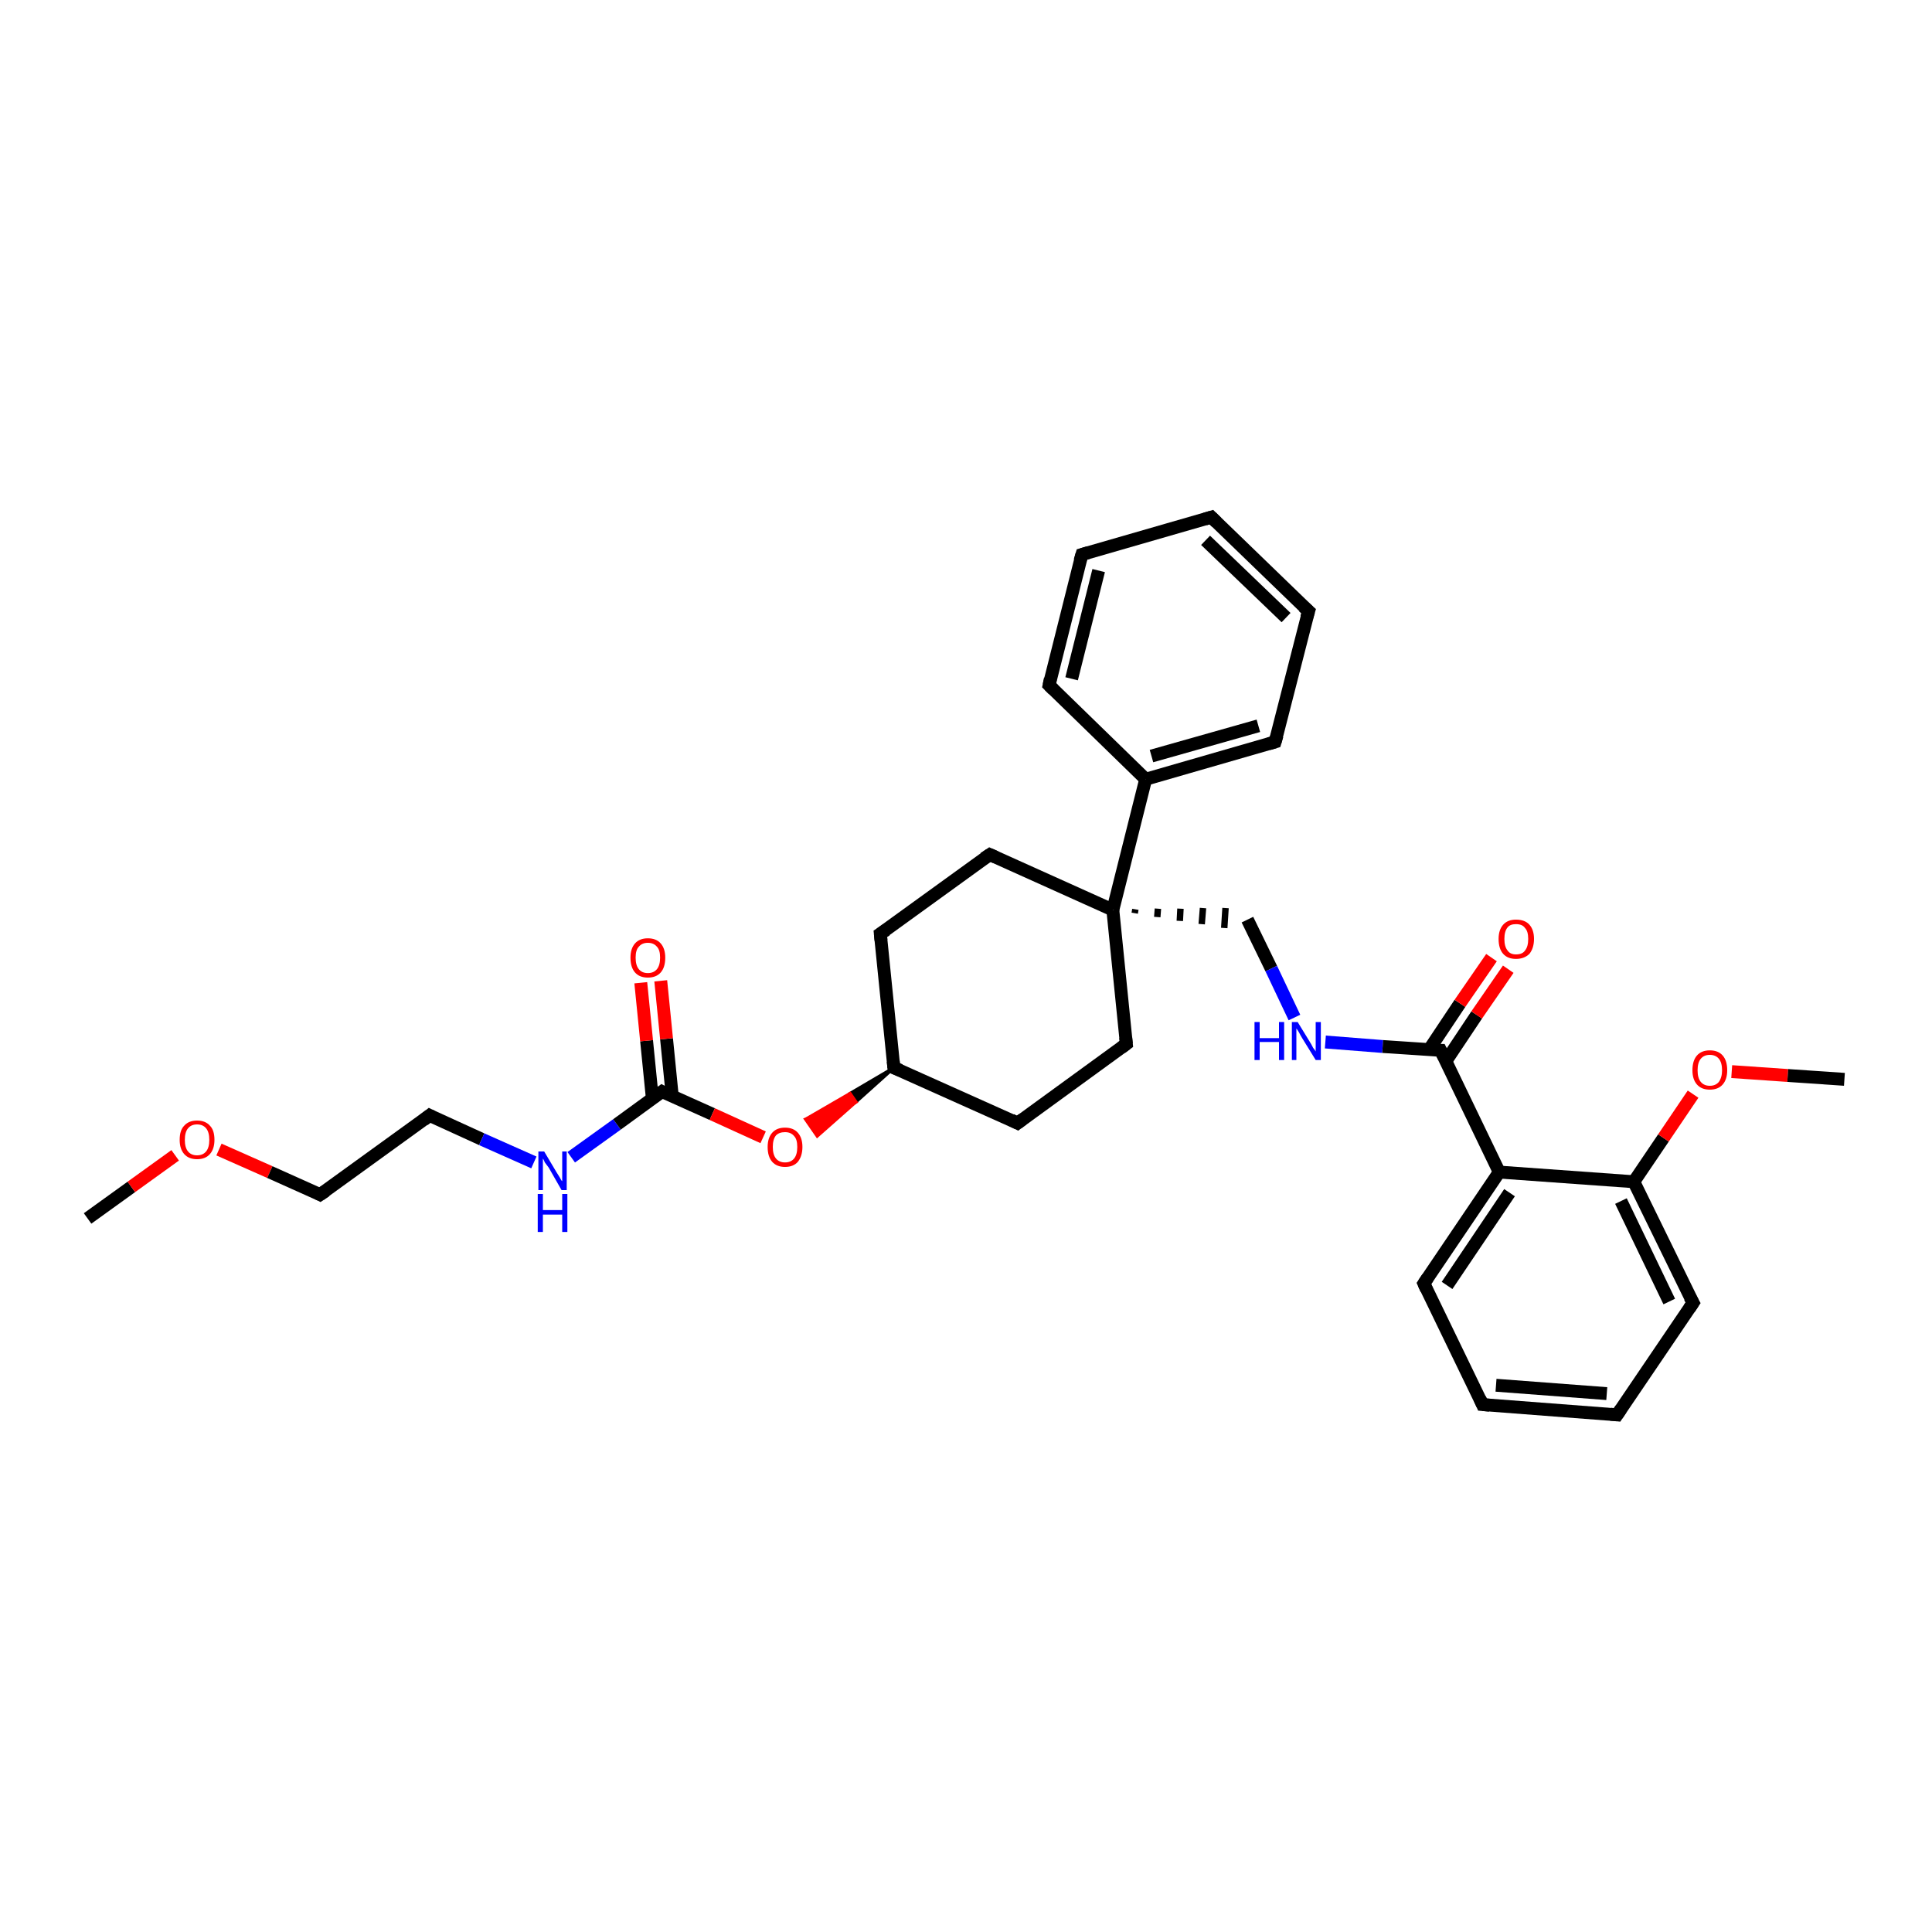 <?xml version='1.0' encoding='iso-8859-1'?>
<svg version='1.1' baseProfile='full'
              xmlns='http://www.w3.org/2000/svg'
                      xmlns:rdkit='http://www.rdkit.org/xml'
                      xmlns:xlink='http://www.w3.org/1999/xlink'
                  xml:space='preserve'
width='300px' height='300px' viewBox='0 0 300 300'>
<!-- END OF HEADER -->
<rect style='opacity:1.0;fill:#FFFFFF;stroke:none' width='300.0' height='300.0' x='0.0' y='0.0'> </rect>
<path class='bond-0 atom-0 atom-1' d='M 13.6,189.2 L 20.4,184.3' style='fill:none;fill-rule:evenodd;stroke:#000000;stroke-width:2.0px;stroke-linecap:butt;stroke-linejoin:miter;stroke-opacity:1' />
<path class='bond-0 atom-0 atom-1' d='M 20.4,184.3 L 27.2,179.4' style='fill:none;fill-rule:evenodd;stroke:#FF0000;stroke-width:2.0px;stroke-linecap:butt;stroke-linejoin:miter;stroke-opacity:1' />
<path class='bond-1 atom-1 atom-2' d='M 34.0,178.5 L 41.9,182.0' style='fill:none;fill-rule:evenodd;stroke:#FF0000;stroke-width:2.0px;stroke-linecap:butt;stroke-linejoin:miter;stroke-opacity:1' />
<path class='bond-1 atom-1 atom-2' d='M 41.9,182.0 L 49.7,185.5' style='fill:none;fill-rule:evenodd;stroke:#000000;stroke-width:2.0px;stroke-linecap:butt;stroke-linejoin:miter;stroke-opacity:1' />
<path class='bond-2 atom-2 atom-3' d='M 49.7,185.5 L 66.7,173.2' style='fill:none;fill-rule:evenodd;stroke:#000000;stroke-width:2.0px;stroke-linecap:butt;stroke-linejoin:miter;stroke-opacity:1' />
<path class='bond-3 atom-3 atom-4' d='M 66.7,173.2 L 74.8,176.9' style='fill:none;fill-rule:evenodd;stroke:#000000;stroke-width:2.0px;stroke-linecap:butt;stroke-linejoin:miter;stroke-opacity:1' />
<path class='bond-3 atom-3 atom-4' d='M 74.8,176.9 L 82.9,180.5' style='fill:none;fill-rule:evenodd;stroke:#0000FF;stroke-width:2.0px;stroke-linecap:butt;stroke-linejoin:miter;stroke-opacity:1' />
<path class='bond-4 atom-4 atom-5' d='M 88.7,179.7 L 95.8,174.6' style='fill:none;fill-rule:evenodd;stroke:#0000FF;stroke-width:2.0px;stroke-linecap:butt;stroke-linejoin:miter;stroke-opacity:1' />
<path class='bond-4 atom-4 atom-5' d='M 95.8,174.6 L 102.8,169.5' style='fill:none;fill-rule:evenodd;stroke:#000000;stroke-width:2.0px;stroke-linecap:butt;stroke-linejoin:miter;stroke-opacity:1' />
<path class='bond-5 atom-5 atom-6' d='M 104.4,170.3 L 103.5,161.3' style='fill:none;fill-rule:evenodd;stroke:#000000;stroke-width:2.0px;stroke-linecap:butt;stroke-linejoin:miter;stroke-opacity:1' />
<path class='bond-5 atom-5 atom-6' d='M 103.5,161.3 L 102.6,152.3' style='fill:none;fill-rule:evenodd;stroke:#FF0000;stroke-width:2.0px;stroke-linecap:butt;stroke-linejoin:miter;stroke-opacity:1' />
<path class='bond-5 atom-5 atom-6' d='M 101.3,170.6 L 100.4,161.6' style='fill:none;fill-rule:evenodd;stroke:#000000;stroke-width:2.0px;stroke-linecap:butt;stroke-linejoin:miter;stroke-opacity:1' />
<path class='bond-5 atom-5 atom-6' d='M 100.4,161.6 L 99.5,152.6' style='fill:none;fill-rule:evenodd;stroke:#FF0000;stroke-width:2.0px;stroke-linecap:butt;stroke-linejoin:miter;stroke-opacity:1' />
<path class='bond-6 atom-5 atom-7' d='M 102.8,169.5 L 110.6,173.0' style='fill:none;fill-rule:evenodd;stroke:#000000;stroke-width:2.0px;stroke-linecap:butt;stroke-linejoin:miter;stroke-opacity:1' />
<path class='bond-6 atom-5 atom-7' d='M 110.6,173.0 L 118.5,176.6' style='fill:none;fill-rule:evenodd;stroke:#FF0000;stroke-width:2.0px;stroke-linecap:butt;stroke-linejoin:miter;stroke-opacity:1' />
<path class='bond-7 atom-8 atom-7' d='M 138.8,165.8 L 132.9,171.1 L 132.0,169.8 Z' style='fill:#000000;fill-rule:evenodd;fill-opacity:1;stroke:#000000;stroke-width:0.5px;stroke-linecap:butt;stroke-linejoin:miter;stroke-opacity:1;' />
<path class='bond-7 atom-8 atom-7' d='M 132.9,171.1 L 125.1,173.8 L 126.9,176.4 Z' style='fill:#FF0000;fill-rule:evenodd;fill-opacity:1;stroke:#FF0000;stroke-width:0.5px;stroke-linecap:butt;stroke-linejoin:miter;stroke-opacity:1;' />
<path class='bond-7 atom-8 atom-7' d='M 132.9,171.1 L 132.0,169.8 L 125.1,173.8 Z' style='fill:#FF0000;fill-rule:evenodd;fill-opacity:1;stroke:#FF0000;stroke-width:0.5px;stroke-linecap:butt;stroke-linejoin:miter;stroke-opacity:1;' />
<path class='bond-8 atom-8 atom-9' d='M 138.8,165.8 L 136.7,145.0' style='fill:none;fill-rule:evenodd;stroke:#000000;stroke-width:2.0px;stroke-linecap:butt;stroke-linejoin:miter;stroke-opacity:1' />
<path class='bond-9 atom-9 atom-10' d='M 136.7,145.0 L 153.7,132.7' style='fill:none;fill-rule:evenodd;stroke:#000000;stroke-width:2.0px;stroke-linecap:butt;stroke-linejoin:miter;stroke-opacity:1' />
<path class='bond-10 atom-10 atom-11' d='M 153.7,132.7 L 172.8,141.3' style='fill:none;fill-rule:evenodd;stroke:#000000;stroke-width:2.0px;stroke-linecap:butt;stroke-linejoin:miter;stroke-opacity:1' />
<path class='bond-11 atom-11 atom-12' d='M 176.2,141.8 L 176.3,141.2' style='fill:none;fill-rule:evenodd;stroke:#000000;stroke-width:1.0px;stroke-linecap:butt;stroke-linejoin:miter;stroke-opacity:1' />
<path class='bond-11 atom-11 atom-12' d='M 179.7,142.4 L 179.8,141.1' style='fill:none;fill-rule:evenodd;stroke:#000000;stroke-width:1.0px;stroke-linecap:butt;stroke-linejoin:miter;stroke-opacity:1' />
<path class='bond-11 atom-11 atom-12' d='M 183.2,143.0 L 183.3,141.1' style='fill:none;fill-rule:evenodd;stroke:#000000;stroke-width:1.0px;stroke-linecap:butt;stroke-linejoin:miter;stroke-opacity:1' />
<path class='bond-11 atom-11 atom-12' d='M 186.6,143.5 L 186.8,141.0' style='fill:none;fill-rule:evenodd;stroke:#000000;stroke-width:1.0px;stroke-linecap:butt;stroke-linejoin:miter;stroke-opacity:1' />
<path class='bond-11 atom-11 atom-12' d='M 190.1,144.1 L 190.3,141.0' style='fill:none;fill-rule:evenodd;stroke:#000000;stroke-width:1.0px;stroke-linecap:butt;stroke-linejoin:miter;stroke-opacity:1' />
<path class='bond-12 atom-12 atom-13' d='M 193.7,142.8 L 197.4,150.4' style='fill:none;fill-rule:evenodd;stroke:#000000;stroke-width:2.0px;stroke-linecap:butt;stroke-linejoin:miter;stroke-opacity:1' />
<path class='bond-12 atom-12 atom-13' d='M 197.4,150.4 L 201.0,158.0' style='fill:none;fill-rule:evenodd;stroke:#0000FF;stroke-width:2.0px;stroke-linecap:butt;stroke-linejoin:miter;stroke-opacity:1' />
<path class='bond-13 atom-13 atom-14' d='M 205.8,161.8 L 214.7,162.5' style='fill:none;fill-rule:evenodd;stroke:#0000FF;stroke-width:2.0px;stroke-linecap:butt;stroke-linejoin:miter;stroke-opacity:1' />
<path class='bond-13 atom-13 atom-14' d='M 214.7,162.5 L 223.7,163.1' style='fill:none;fill-rule:evenodd;stroke:#000000;stroke-width:2.0px;stroke-linecap:butt;stroke-linejoin:miter;stroke-opacity:1' />
<path class='bond-14 atom-14 atom-15' d='M 224.5,164.8 L 229.3,157.6' style='fill:none;fill-rule:evenodd;stroke:#000000;stroke-width:2.0px;stroke-linecap:butt;stroke-linejoin:miter;stroke-opacity:1' />
<path class='bond-14 atom-14 atom-15' d='M 229.3,157.6 L 234.2,150.5' style='fill:none;fill-rule:evenodd;stroke:#FF0000;stroke-width:2.0px;stroke-linecap:butt;stroke-linejoin:miter;stroke-opacity:1' />
<path class='bond-14 atom-14 atom-15' d='M 221.9,163.0 L 226.7,155.8' style='fill:none;fill-rule:evenodd;stroke:#000000;stroke-width:2.0px;stroke-linecap:butt;stroke-linejoin:miter;stroke-opacity:1' />
<path class='bond-14 atom-14 atom-15' d='M 226.7,155.8 L 231.6,148.7' style='fill:none;fill-rule:evenodd;stroke:#FF0000;stroke-width:2.0px;stroke-linecap:butt;stroke-linejoin:miter;stroke-opacity:1' />
<path class='bond-15 atom-14 atom-16' d='M 223.7,163.1 L 232.8,182.0' style='fill:none;fill-rule:evenodd;stroke:#000000;stroke-width:2.0px;stroke-linecap:butt;stroke-linejoin:miter;stroke-opacity:1' />
<path class='bond-16 atom-16 atom-17' d='M 232.8,182.0 L 221.1,199.3' style='fill:none;fill-rule:evenodd;stroke:#000000;stroke-width:2.0px;stroke-linecap:butt;stroke-linejoin:miter;stroke-opacity:1' />
<path class='bond-16 atom-16 atom-17' d='M 234.4,185.2 L 224.7,199.6' style='fill:none;fill-rule:evenodd;stroke:#000000;stroke-width:2.0px;stroke-linecap:butt;stroke-linejoin:miter;stroke-opacity:1' />
<path class='bond-17 atom-17 atom-18' d='M 221.1,199.3 L 230.2,218.1' style='fill:none;fill-rule:evenodd;stroke:#000000;stroke-width:2.0px;stroke-linecap:butt;stroke-linejoin:miter;stroke-opacity:1' />
<path class='bond-18 atom-18 atom-19' d='M 230.2,218.1 L 251.1,219.7' style='fill:none;fill-rule:evenodd;stroke:#000000;stroke-width:2.0px;stroke-linecap:butt;stroke-linejoin:miter;stroke-opacity:1' />
<path class='bond-18 atom-18 atom-19' d='M 232.3,215.1 L 249.5,216.4' style='fill:none;fill-rule:evenodd;stroke:#000000;stroke-width:2.0px;stroke-linecap:butt;stroke-linejoin:miter;stroke-opacity:1' />
<path class='bond-19 atom-19 atom-20' d='M 251.1,219.7 L 262.9,202.3' style='fill:none;fill-rule:evenodd;stroke:#000000;stroke-width:2.0px;stroke-linecap:butt;stroke-linejoin:miter;stroke-opacity:1' />
<path class='bond-20 atom-20 atom-21' d='M 262.9,202.3 L 253.7,183.5' style='fill:none;fill-rule:evenodd;stroke:#000000;stroke-width:2.0px;stroke-linecap:butt;stroke-linejoin:miter;stroke-opacity:1' />
<path class='bond-20 atom-20 atom-21' d='M 259.2,202.1 L 251.7,186.5' style='fill:none;fill-rule:evenodd;stroke:#000000;stroke-width:2.0px;stroke-linecap:butt;stroke-linejoin:miter;stroke-opacity:1' />
<path class='bond-21 atom-21 atom-22' d='M 253.7,183.5 L 258.3,176.7' style='fill:none;fill-rule:evenodd;stroke:#000000;stroke-width:2.0px;stroke-linecap:butt;stroke-linejoin:miter;stroke-opacity:1' />
<path class='bond-21 atom-21 atom-22' d='M 258.3,176.7 L 262.9,169.9' style='fill:none;fill-rule:evenodd;stroke:#FF0000;stroke-width:2.0px;stroke-linecap:butt;stroke-linejoin:miter;stroke-opacity:1' />
<path class='bond-22 atom-22 atom-23' d='M 268.9,166.4 L 277.6,167.0' style='fill:none;fill-rule:evenodd;stroke:#FF0000;stroke-width:2.0px;stroke-linecap:butt;stroke-linejoin:miter;stroke-opacity:1' />
<path class='bond-22 atom-22 atom-23' d='M 277.6,167.0 L 286.4,167.6' style='fill:none;fill-rule:evenodd;stroke:#000000;stroke-width:2.0px;stroke-linecap:butt;stroke-linejoin:miter;stroke-opacity:1' />
<path class='bond-23 atom-11 atom-24' d='M 172.8,141.3 L 174.9,162.1' style='fill:none;fill-rule:evenodd;stroke:#000000;stroke-width:2.0px;stroke-linecap:butt;stroke-linejoin:miter;stroke-opacity:1' />
<path class='bond-24 atom-24 atom-25' d='M 174.9,162.1 L 158.0,174.4' style='fill:none;fill-rule:evenodd;stroke:#000000;stroke-width:2.0px;stroke-linecap:butt;stroke-linejoin:miter;stroke-opacity:1' />
<path class='bond-25 atom-11 atom-26' d='M 172.8,141.3 L 177.9,121.0' style='fill:none;fill-rule:evenodd;stroke:#000000;stroke-width:2.0px;stroke-linecap:butt;stroke-linejoin:miter;stroke-opacity:1' />
<path class='bond-26 atom-26 atom-27' d='M 177.9,121.0 L 198.0,115.2' style='fill:none;fill-rule:evenodd;stroke:#000000;stroke-width:2.0px;stroke-linecap:butt;stroke-linejoin:miter;stroke-opacity:1' />
<path class='bond-26 atom-26 atom-27' d='M 178.8,117.4 L 195.4,112.7' style='fill:none;fill-rule:evenodd;stroke:#000000;stroke-width:2.0px;stroke-linecap:butt;stroke-linejoin:miter;stroke-opacity:1' />
<path class='bond-27 atom-27 atom-28' d='M 198.0,115.2 L 203.2,94.9' style='fill:none;fill-rule:evenodd;stroke:#000000;stroke-width:2.0px;stroke-linecap:butt;stroke-linejoin:miter;stroke-opacity:1' />
<path class='bond-28 atom-28 atom-29' d='M 203.2,94.9 L 188.1,80.3' style='fill:none;fill-rule:evenodd;stroke:#000000;stroke-width:2.0px;stroke-linecap:butt;stroke-linejoin:miter;stroke-opacity:1' />
<path class='bond-28 atom-28 atom-29' d='M 199.7,95.9 L 187.2,83.9' style='fill:none;fill-rule:evenodd;stroke:#000000;stroke-width:2.0px;stroke-linecap:butt;stroke-linejoin:miter;stroke-opacity:1' />
<path class='bond-29 atom-29 atom-30' d='M 188.1,80.3 L 168.0,86.1' style='fill:none;fill-rule:evenodd;stroke:#000000;stroke-width:2.0px;stroke-linecap:butt;stroke-linejoin:miter;stroke-opacity:1' />
<path class='bond-30 atom-30 atom-31' d='M 168.0,86.1 L 162.9,106.4' style='fill:none;fill-rule:evenodd;stroke:#000000;stroke-width:2.0px;stroke-linecap:butt;stroke-linejoin:miter;stroke-opacity:1' />
<path class='bond-30 atom-30 atom-31' d='M 170.6,88.6 L 166.4,105.4' style='fill:none;fill-rule:evenodd;stroke:#000000;stroke-width:2.0px;stroke-linecap:butt;stroke-linejoin:miter;stroke-opacity:1' />
<path class='bond-31 atom-25 atom-8' d='M 158.0,174.4 L 138.8,165.8' style='fill:none;fill-rule:evenodd;stroke:#000000;stroke-width:2.0px;stroke-linecap:butt;stroke-linejoin:miter;stroke-opacity:1' />
<path class='bond-32 atom-31 atom-26' d='M 162.9,106.4 L 177.9,121.0' style='fill:none;fill-rule:evenodd;stroke:#000000;stroke-width:2.0px;stroke-linecap:butt;stroke-linejoin:miter;stroke-opacity:1' />
<path class='bond-33 atom-21 atom-16' d='M 253.7,183.5 L 232.8,182.0' style='fill:none;fill-rule:evenodd;stroke:#000000;stroke-width:2.0px;stroke-linecap:butt;stroke-linejoin:miter;stroke-opacity:1' />
<path d='M 49.3,185.3 L 49.7,185.5 L 50.6,184.9' style='fill:none;stroke:#000000;stroke-width:2.0px;stroke-linecap:butt;stroke-linejoin:miter;stroke-opacity:1;' />
<path d='M 65.8,173.9 L 66.7,173.2 L 67.1,173.4' style='fill:none;stroke:#000000;stroke-width:2.0px;stroke-linecap:butt;stroke-linejoin:miter;stroke-opacity:1;' />
<path d='M 102.4,169.8 L 102.8,169.5 L 103.2,169.7' style='fill:none;stroke:#000000;stroke-width:2.0px;stroke-linecap:butt;stroke-linejoin:miter;stroke-opacity:1;' />
<path d='M 138.7,164.8 L 138.8,165.8 L 139.8,166.2' style='fill:none;stroke:#000000;stroke-width:2.0px;stroke-linecap:butt;stroke-linejoin:miter;stroke-opacity:1;' />
<path d='M 136.8,146.0 L 136.7,145.0 L 137.6,144.4' style='fill:none;stroke:#000000;stroke-width:2.0px;stroke-linecap:butt;stroke-linejoin:miter;stroke-opacity:1;' />
<path d='M 152.8,133.3 L 153.7,132.7 L 154.6,133.1' style='fill:none;stroke:#000000;stroke-width:2.0px;stroke-linecap:butt;stroke-linejoin:miter;stroke-opacity:1;' />
<path d='M 223.3,163.1 L 223.7,163.1 L 224.2,164.1' style='fill:none;stroke:#000000;stroke-width:2.0px;stroke-linecap:butt;stroke-linejoin:miter;stroke-opacity:1;' />
<path d='M 221.7,198.4 L 221.1,199.3 L 221.5,200.2' style='fill:none;stroke:#000000;stroke-width:2.0px;stroke-linecap:butt;stroke-linejoin:miter;stroke-opacity:1;' />
<path d='M 229.8,217.2 L 230.2,218.1 L 231.3,218.2' style='fill:none;stroke:#000000;stroke-width:2.0px;stroke-linecap:butt;stroke-linejoin:miter;stroke-opacity:1;' />
<path d='M 250.1,219.6 L 251.1,219.7 L 251.7,218.8' style='fill:none;stroke:#000000;stroke-width:2.0px;stroke-linecap:butt;stroke-linejoin:miter;stroke-opacity:1;' />
<path d='M 262.3,203.2 L 262.9,202.3 L 262.4,201.4' style='fill:none;stroke:#000000;stroke-width:2.0px;stroke-linecap:butt;stroke-linejoin:miter;stroke-opacity:1;' />
<path d='M 174.8,161.1 L 174.9,162.1 L 174.1,162.7' style='fill:none;stroke:#000000;stroke-width:2.0px;stroke-linecap:butt;stroke-linejoin:miter;stroke-opacity:1;' />
<path d='M 158.8,173.8 L 158.0,174.4 L 157.0,173.9' style='fill:none;stroke:#000000;stroke-width:2.0px;stroke-linecap:butt;stroke-linejoin:miter;stroke-opacity:1;' />
<path d='M 197.0,115.5 L 198.0,115.2 L 198.3,114.2' style='fill:none;stroke:#000000;stroke-width:2.0px;stroke-linecap:butt;stroke-linejoin:miter;stroke-opacity:1;' />
<path d='M 202.9,95.9 L 203.2,94.9 L 202.4,94.2' style='fill:none;stroke:#000000;stroke-width:2.0px;stroke-linecap:butt;stroke-linejoin:miter;stroke-opacity:1;' />
<path d='M 188.9,81.1 L 188.1,80.3 L 187.1,80.6' style='fill:none;stroke:#000000;stroke-width:2.0px;stroke-linecap:butt;stroke-linejoin:miter;stroke-opacity:1;' />
<path d='M 169.0,85.8 L 168.0,86.1 L 167.7,87.1' style='fill:none;stroke:#000000;stroke-width:2.0px;stroke-linecap:butt;stroke-linejoin:miter;stroke-opacity:1;' />
<path d='M 163.1,105.4 L 162.9,106.4 L 163.6,107.1' style='fill:none;stroke:#000000;stroke-width:2.0px;stroke-linecap:butt;stroke-linejoin:miter;stroke-opacity:1;' />
<path class='atom-1' d='M 27.9 177.0
Q 27.9 175.5, 28.6 174.8
Q 29.3 174.0, 30.6 174.0
Q 31.9 174.0, 32.6 174.8
Q 33.3 175.5, 33.3 177.0
Q 33.3 178.4, 32.6 179.2
Q 31.9 180.0, 30.6 180.0
Q 29.3 180.0, 28.6 179.2
Q 27.9 178.4, 27.9 177.0
M 30.6 179.4
Q 31.5 179.4, 32.0 178.8
Q 32.5 178.2, 32.5 177.0
Q 32.5 175.8, 32.0 175.2
Q 31.5 174.6, 30.6 174.6
Q 29.7 174.6, 29.2 175.2
Q 28.7 175.8, 28.7 177.0
Q 28.7 178.2, 29.2 178.8
Q 29.7 179.4, 30.6 179.4
' fill='#FF0000'/>
<path class='atom-4' d='M 84.5 178.8
L 86.4 182.0
Q 86.6 182.3, 86.9 182.8
Q 87.2 183.4, 87.3 183.4
L 87.3 178.8
L 88.0 178.8
L 88.0 184.8
L 87.2 184.8
L 85.2 181.3
Q 84.9 180.9, 84.6 180.5
Q 84.4 180.0, 84.3 179.9
L 84.3 184.8
L 83.6 184.8
L 83.6 178.8
L 84.5 178.8
' fill='#0000FF'/>
<path class='atom-4' d='M 83.5 185.4
L 84.3 185.4
L 84.3 187.9
L 87.3 187.9
L 87.3 185.4
L 88.1 185.4
L 88.1 191.3
L 87.3 191.3
L 87.3 188.6
L 84.3 188.6
L 84.3 191.3
L 83.5 191.3
L 83.5 185.4
' fill='#0000FF'/>
<path class='atom-6' d='M 97.9 148.7
Q 97.9 147.3, 98.6 146.5
Q 99.3 145.7, 100.6 145.7
Q 101.9 145.7, 102.6 146.5
Q 103.3 147.3, 103.3 148.7
Q 103.3 150.2, 102.6 151.0
Q 101.9 151.8, 100.6 151.8
Q 99.3 151.8, 98.6 151.0
Q 97.9 150.2, 97.9 148.7
M 100.6 151.1
Q 101.5 151.1, 102.0 150.5
Q 102.5 149.9, 102.5 148.7
Q 102.5 147.5, 102.0 147.0
Q 101.5 146.4, 100.6 146.4
Q 99.7 146.4, 99.2 147.0
Q 98.7 147.5, 98.7 148.7
Q 98.7 149.9, 99.2 150.5
Q 99.7 151.1, 100.6 151.1
' fill='#FF0000'/>
<path class='atom-7' d='M 119.2 178.1
Q 119.2 176.7, 119.9 175.9
Q 120.6 175.1, 121.9 175.1
Q 123.2 175.1, 123.9 175.9
Q 124.6 176.7, 124.6 178.1
Q 124.6 179.5, 123.9 180.4
Q 123.2 181.2, 121.9 181.2
Q 120.6 181.2, 119.9 180.4
Q 119.2 179.6, 119.2 178.1
M 121.9 180.5
Q 122.8 180.5, 123.3 179.9
Q 123.8 179.3, 123.8 178.1
Q 123.8 176.9, 123.3 176.4
Q 122.8 175.8, 121.9 175.8
Q 121.0 175.8, 120.5 176.3
Q 120.0 176.9, 120.0 178.1
Q 120.0 179.3, 120.5 179.9
Q 121.0 180.5, 121.9 180.5
' fill='#FF0000'/>
<path class='atom-13' d='M 194.8 158.7
L 195.6 158.7
L 195.6 161.2
L 198.6 161.2
L 198.6 158.7
L 199.4 158.7
L 199.4 164.6
L 198.6 164.6
L 198.6 161.8
L 195.6 161.8
L 195.6 164.6
L 194.8 164.6
L 194.8 158.7
' fill='#0000FF'/>
<path class='atom-13' d='M 201.5 158.7
L 203.4 161.8
Q 203.6 162.1, 203.9 162.7
Q 204.3 163.2, 204.3 163.3
L 204.3 158.7
L 205.1 158.7
L 205.1 164.6
L 204.3 164.6
L 202.2 161.2
Q 201.9 160.7, 201.7 160.3
Q 201.4 159.8, 201.3 159.7
L 201.3 164.6
L 200.6 164.6
L 200.6 158.7
L 201.5 158.7
' fill='#0000FF'/>
<path class='atom-15' d='M 232.7 145.8
Q 232.7 144.4, 233.4 143.6
Q 234.1 142.8, 235.4 142.8
Q 236.8 142.8, 237.5 143.6
Q 238.2 144.4, 238.2 145.8
Q 238.2 147.2, 237.5 148.1
Q 236.7 148.9, 235.4 148.9
Q 234.1 148.9, 233.4 148.1
Q 232.7 147.3, 232.7 145.8
M 235.4 148.2
Q 236.4 148.2, 236.8 147.6
Q 237.3 147.0, 237.3 145.8
Q 237.3 144.6, 236.8 144.1
Q 236.4 143.5, 235.4 143.5
Q 234.5 143.5, 234.1 144.0
Q 233.6 144.6, 233.6 145.8
Q 233.6 147.0, 234.1 147.6
Q 234.5 148.2, 235.4 148.2
' fill='#FF0000'/>
<path class='atom-22' d='M 262.8 166.2
Q 262.8 164.7, 263.5 163.9
Q 264.2 163.1, 265.5 163.1
Q 266.8 163.1, 267.5 163.9
Q 268.2 164.7, 268.2 166.2
Q 268.2 167.6, 267.5 168.4
Q 266.8 169.2, 265.5 169.2
Q 264.2 169.2, 263.5 168.4
Q 262.8 167.6, 262.8 166.2
M 265.5 168.6
Q 266.4 168.6, 266.9 168.0
Q 267.4 167.3, 267.4 166.2
Q 267.4 165.0, 266.9 164.4
Q 266.4 163.8, 265.5 163.8
Q 264.6 163.8, 264.1 164.4
Q 263.6 165.0, 263.6 166.2
Q 263.6 167.4, 264.1 168.0
Q 264.6 168.6, 265.5 168.6
' fill='#FF0000'/>
</svg>
